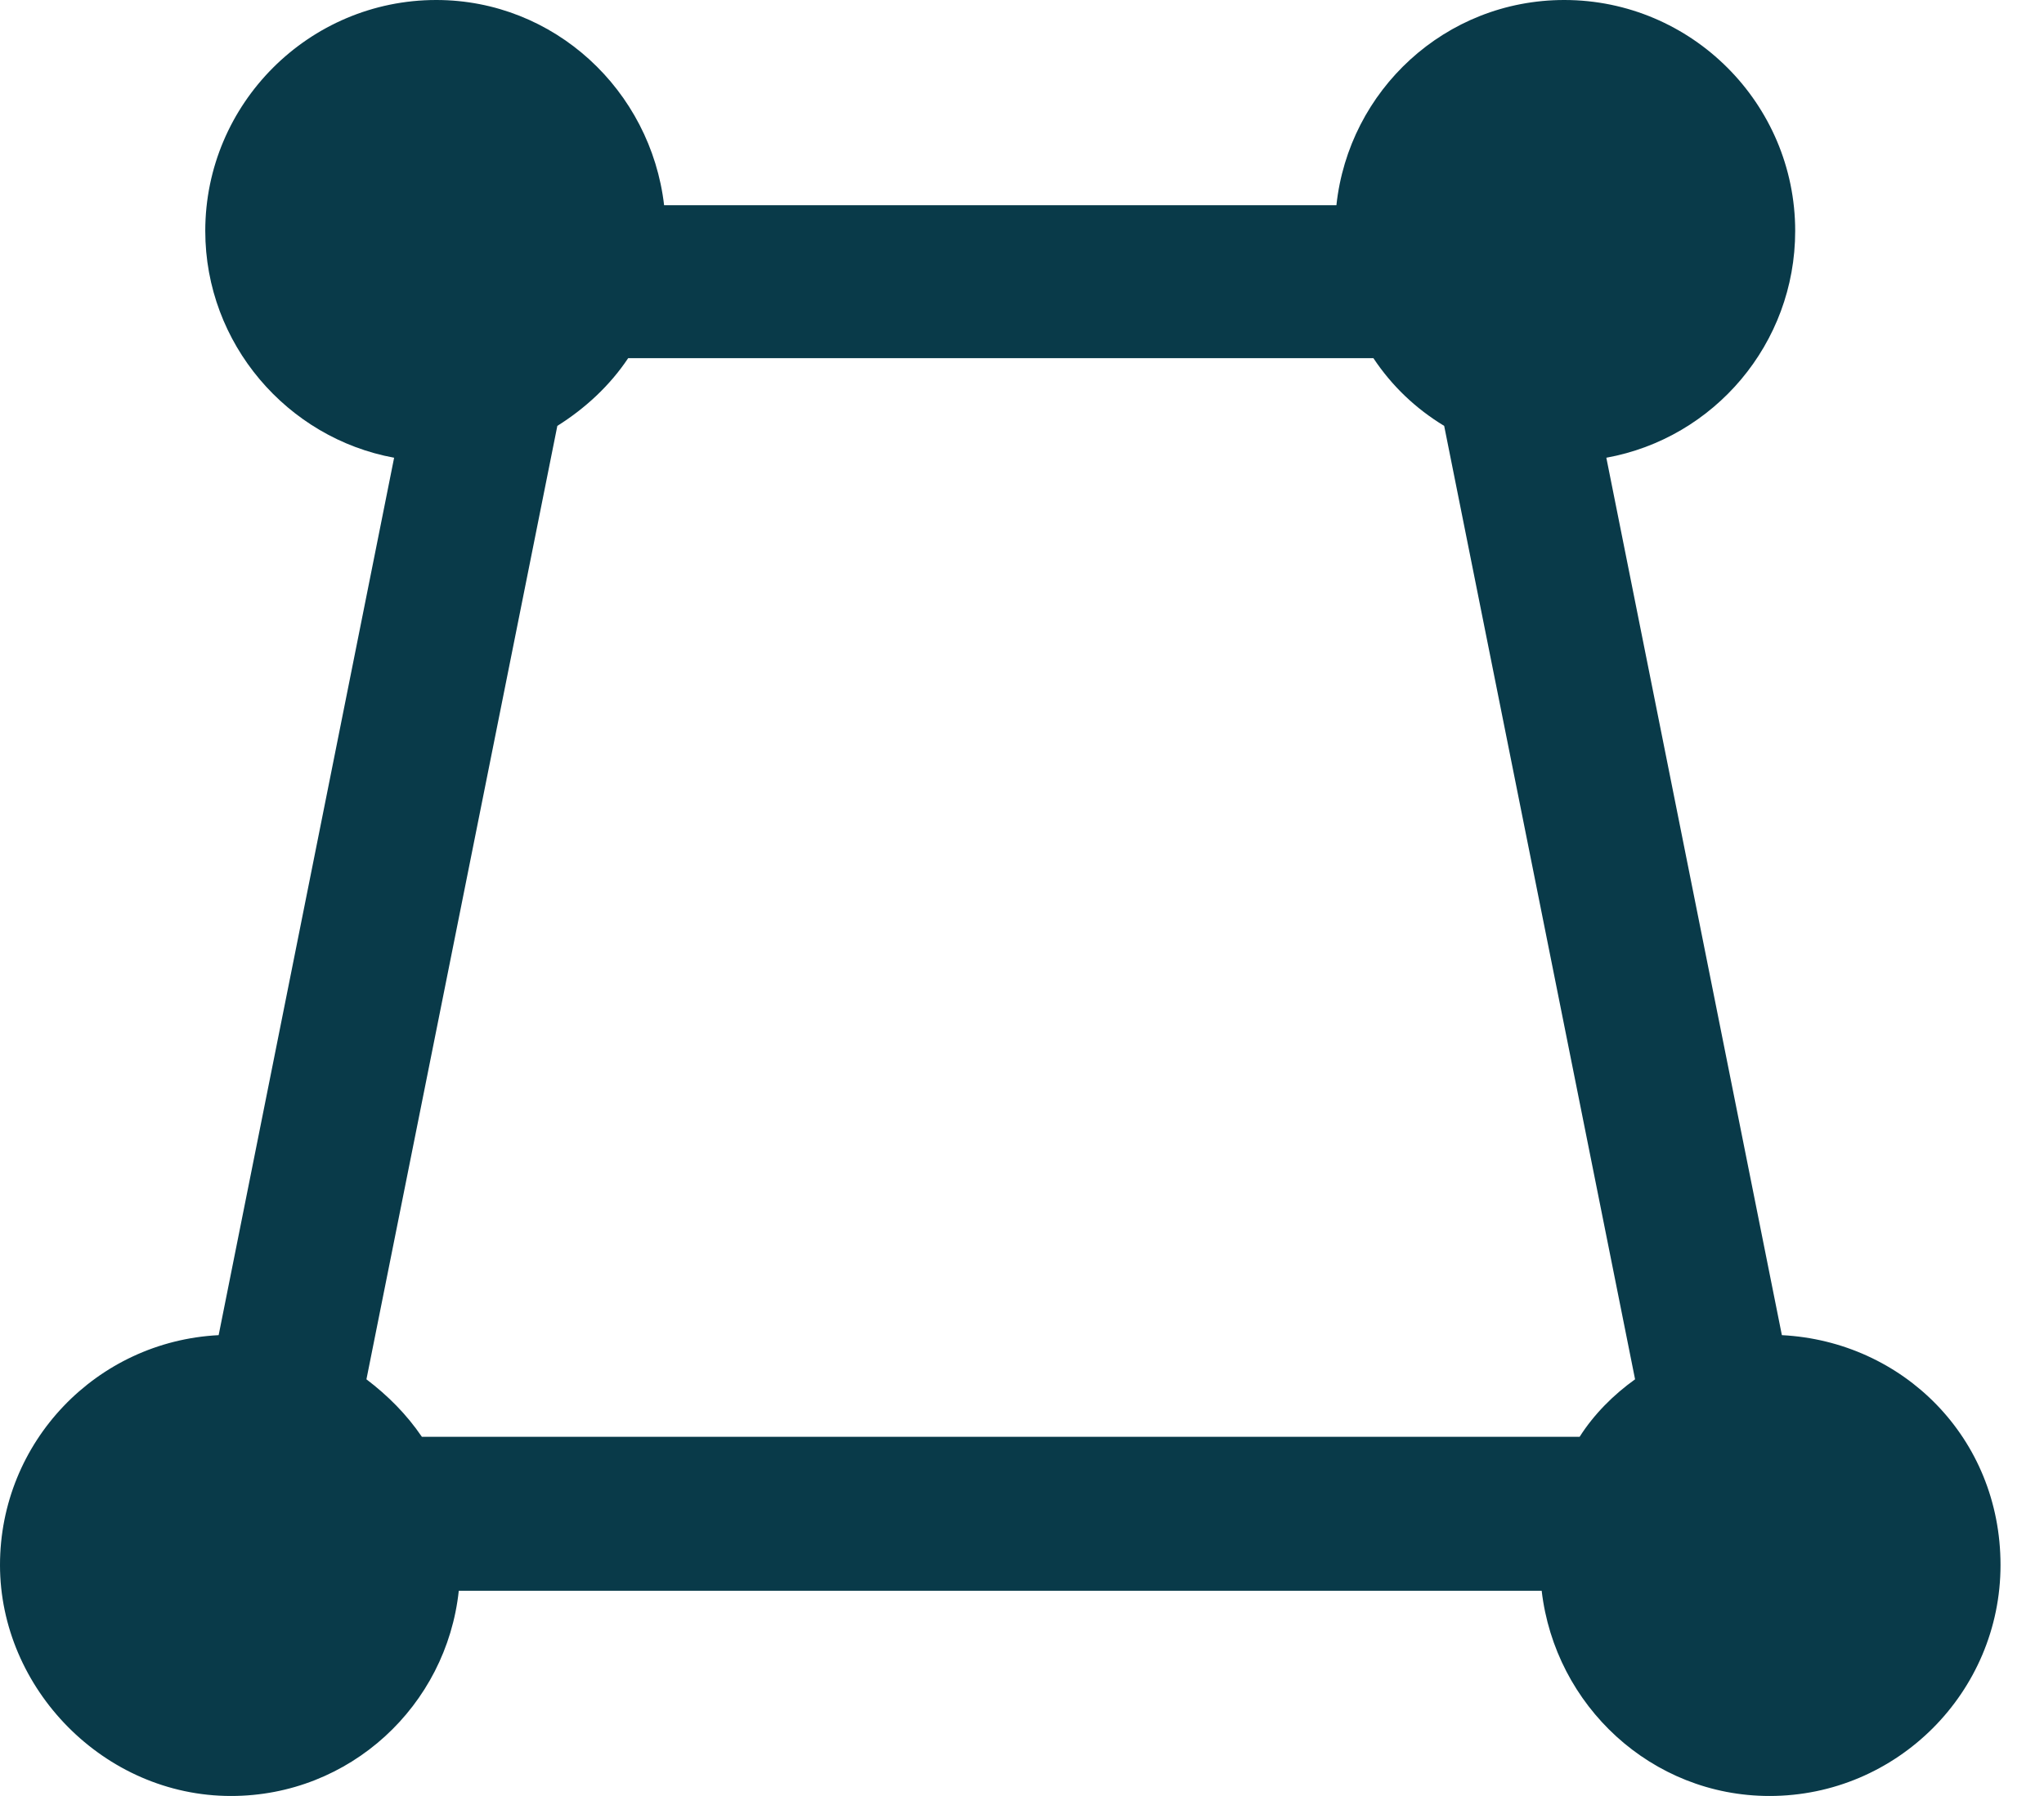<svg width="33" height="29" viewBox="0 0 33 29" fill="none" xmlns="http://www.w3.org/2000/svg">
<path d="M28.768 21.559L25.934 7.391C27.674 7.076 28.983 5.551 28.983 3.729C28.983 1.674 27.31 0 25.255 0C23.333 0 21.775 1.458 21.576 3.314H10.722C10.506 1.458 8.949 0 7.043 0C4.988 0 3.314 1.674 3.314 3.729C3.314 5.551 4.64 7.076 6.363 7.391L3.53 21.559C1.558 21.659 0 23.283 0 25.271C0 27.26 1.674 29 3.729 29C5.651 29 7.209 27.542 7.407 25.686H24.89C25.106 27.542 26.663 29 28.569 29C30.624 29 32.298 27.326 32.298 25.271C32.298 23.217 30.723 21.659 28.768 21.559ZM25.47 23.2H6.811C6.562 22.835 6.264 22.537 5.916 22.272L8.998 6.877C9.446 6.595 9.843 6.231 10.142 5.783H22.173C22.471 6.231 22.852 6.595 23.316 6.877L26.398 22.272C26.05 22.521 25.735 22.835 25.503 23.2H25.47Z" fill="#093A49"/>
</svg>
